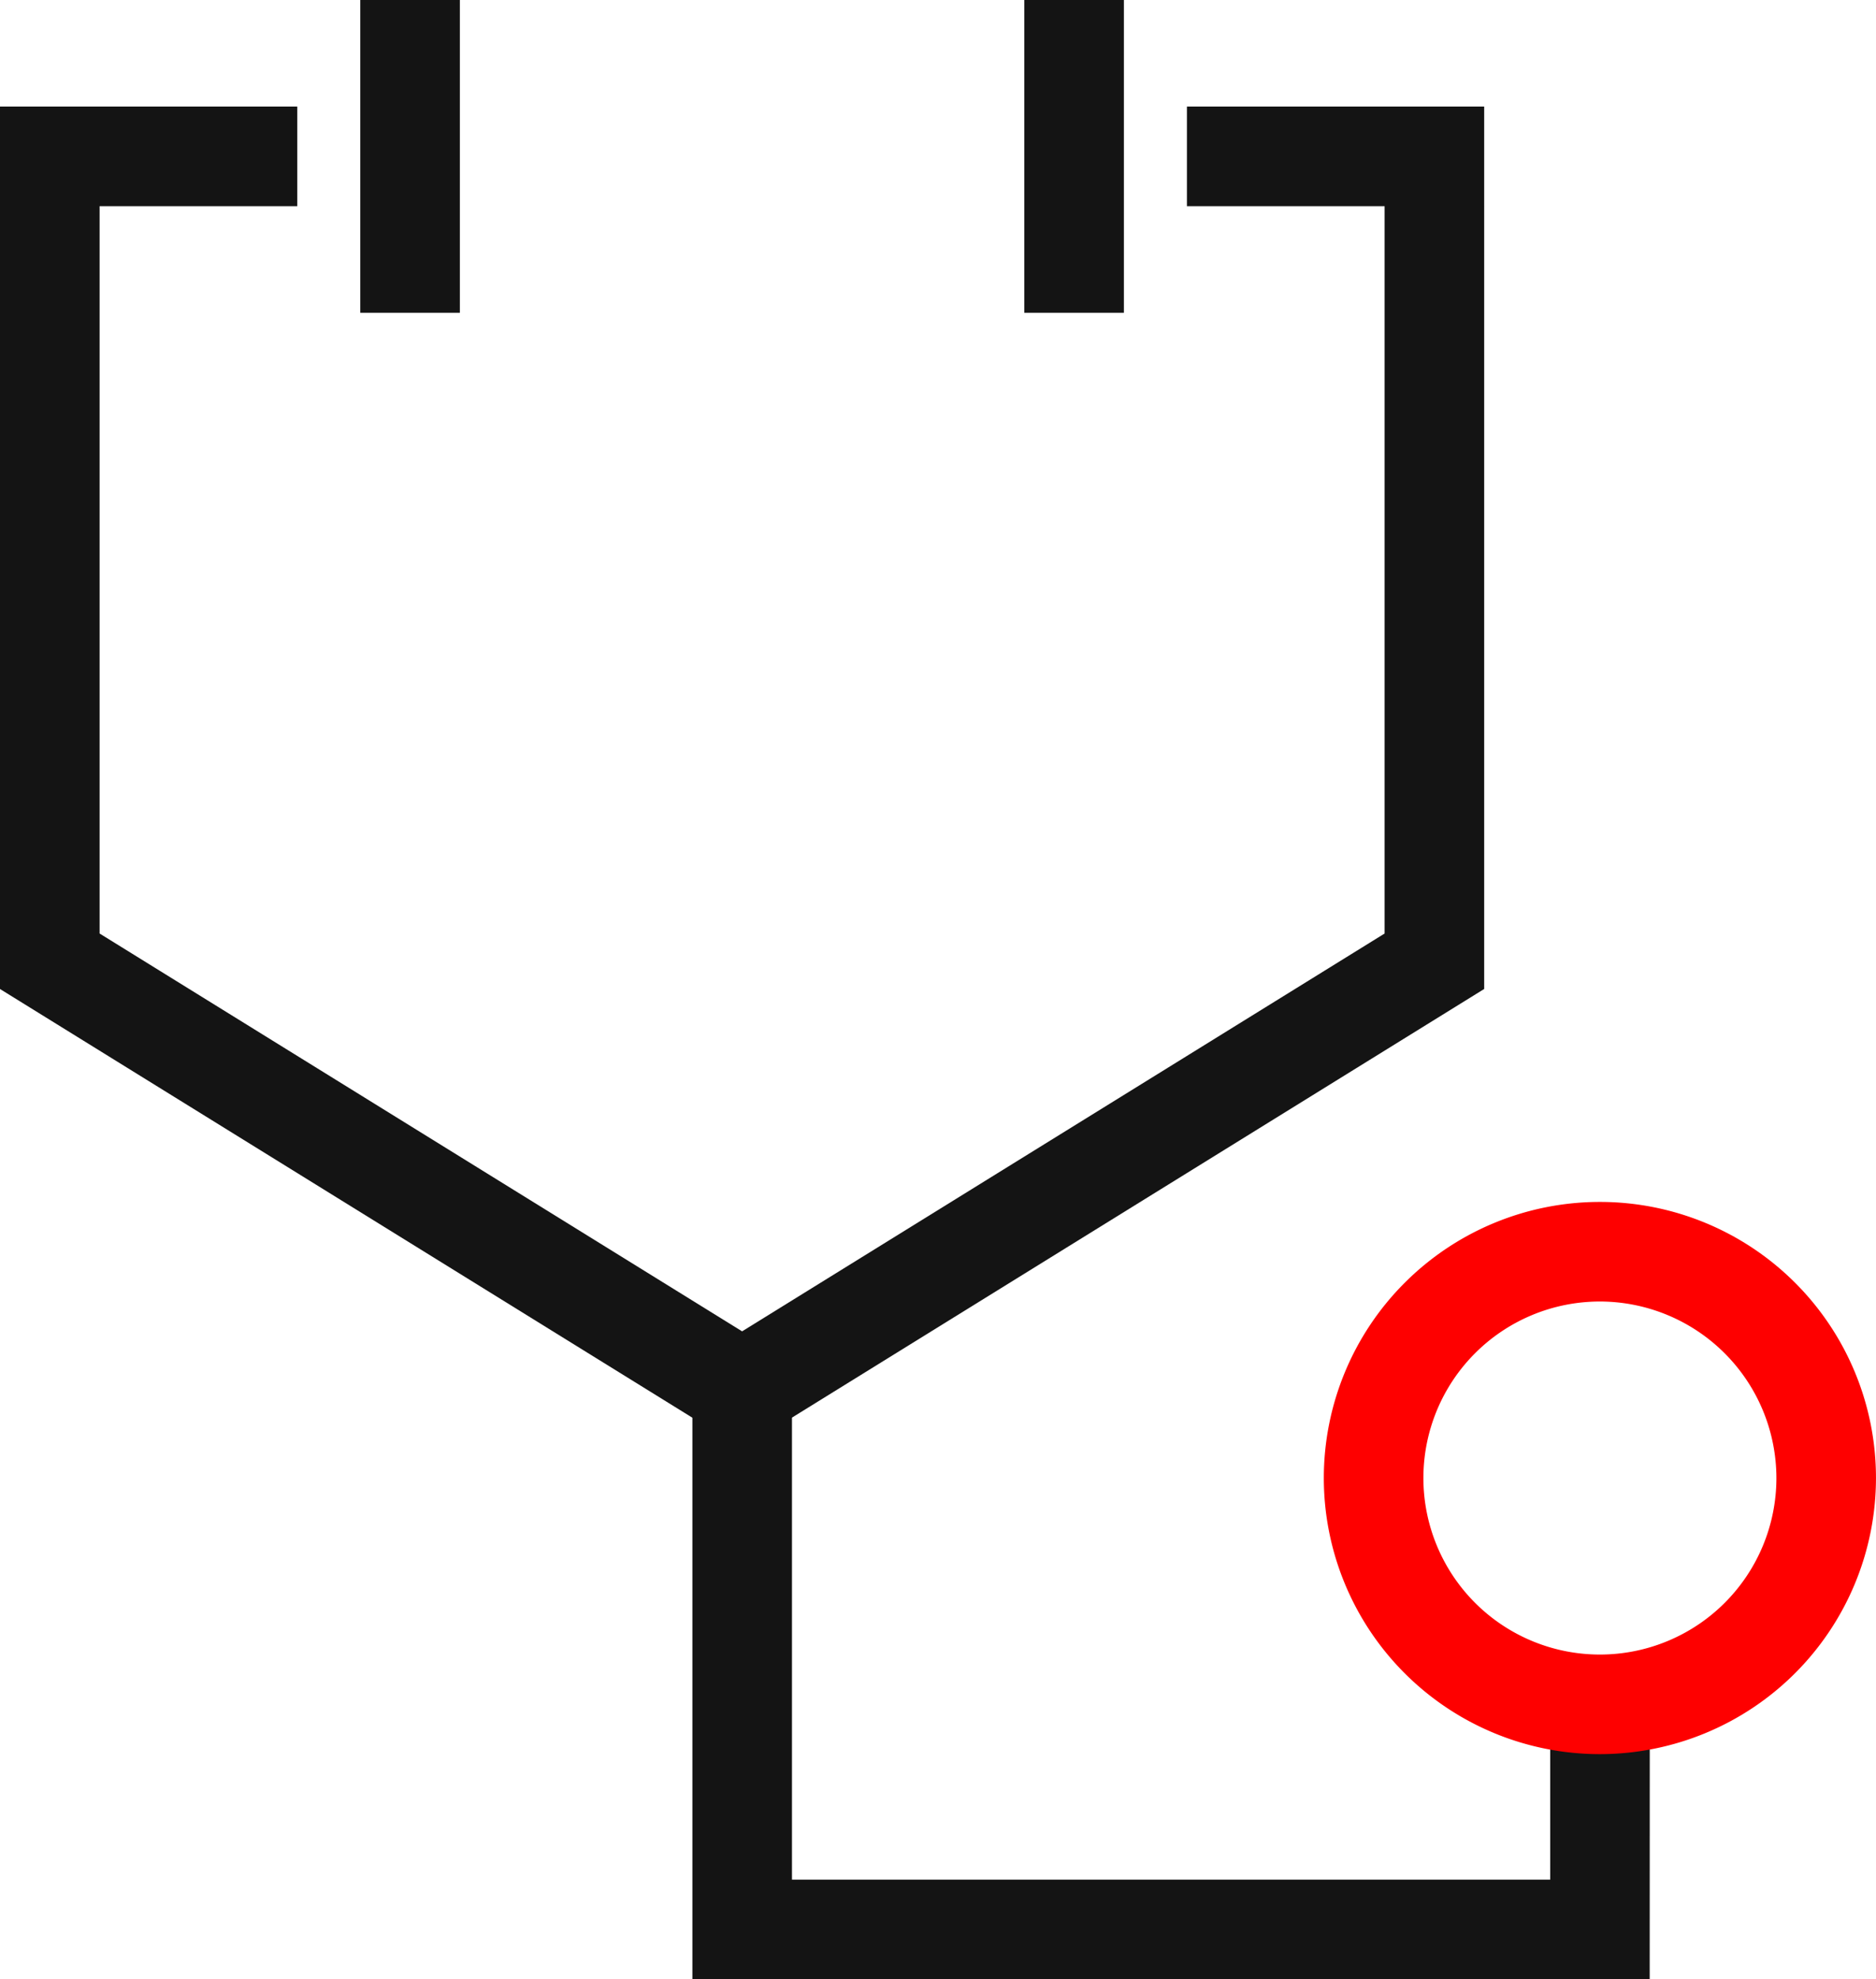 <svg xmlns="http://www.w3.org/2000/svg" width="85.551" height="90.25" viewBox="0 0 85.551 90.25"><g transform="translate(-1052.225 -2144.704)"><path d="M1086.067,2210.753l-33.842-20.952v-40.237h13.557v4.542h-9.015v33.165l29.3,18.14,29.3-18.14v-33.165h-9.015v-4.542h13.556V2189.8Z" fill="#141414"/><path d="M1127.456,2234.954H1083.8v-26.872h4.541v22.33h34.577v-7.993h4.541Z" fill="#141414"/><path d="M1125.185,2224.69a12.59,12.59,0,1,1,12.59-12.59A12.6,12.6,0,0,1,1125.185,2224.69Zm0-20.639a8.049,8.049,0,1,0,8.049,8.049A8.058,8.058,0,0,0,1125.185,2204.051Z" fill="#fe0000"/><rect width="4.541" height="14.262" transform="translate(1068.655 2144.704)" fill="#141414"/><rect width="4.541" height="14.262" transform="translate(1098.937 2144.704)" fill="#141414"/></g></svg>